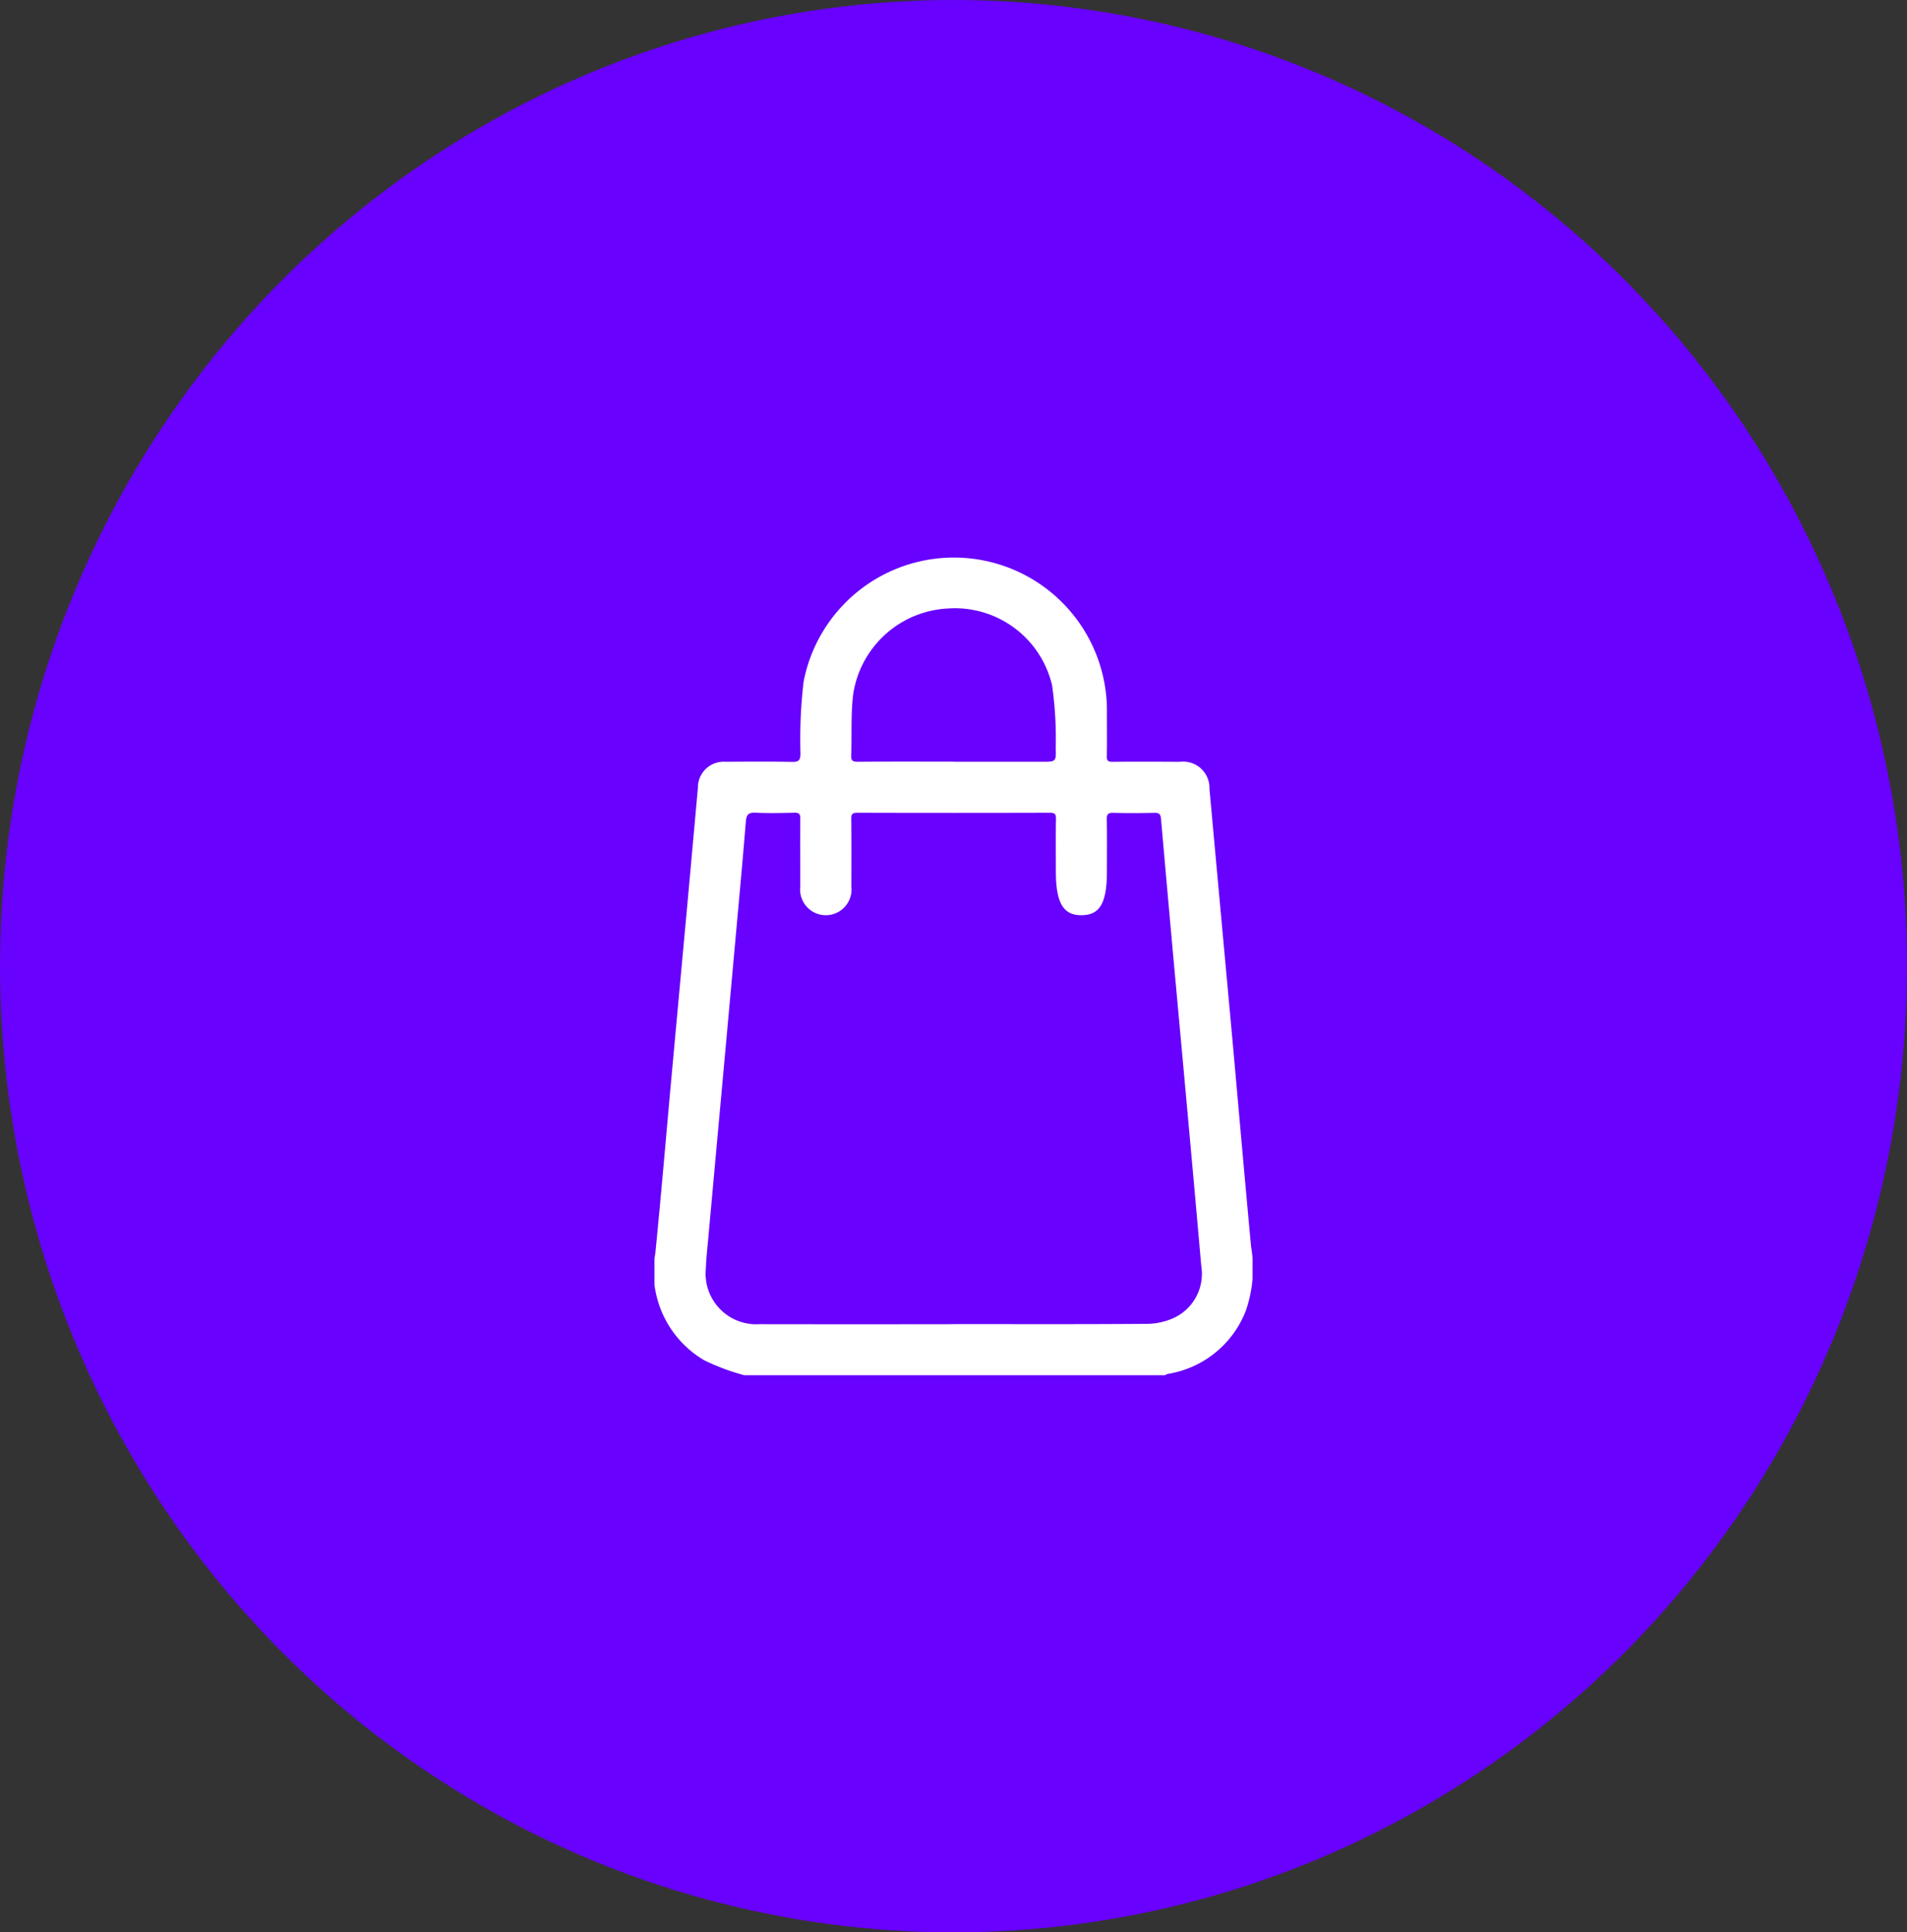 <svg xmlns="http://www.w3.org/2000/svg" xmlns:xlink="http://www.w3.org/1999/xlink" width="97.865" height="99.136" viewBox="0 0 97.865 99.136"><rect x="0" y="0" width="97.865" height="99.136" fill="#333333" stroke="none"/><defs><clipPath id="a"><rect width="30.694" height="41.971" fill="none"/></clipPath></defs><g transform="translate(-158.074 -3419.126)"><g transform="translate(158.074 3419.126)"><ellipse cx="48.933" cy="49.568" rx="48.933" ry="49.568" fill="#6801fd"/></g><g transform="translate(191.66 3447.709)"><g clip-path="url(#a)"><path d="M4.613,41.972a11.262,11.262,0,0,1-2.079-.778A5.267,5.267,0,0,1,.043,35.727c.293-2.921.538-5.846.805-8.769q.392-4.283.788-8.565.3-3.284.594-6.568A1.321,1.321,0,0,1,3.641,10.5c1.134-.006,2.268-.015,3.4.006.34.006.449-.053.453-.43A25.209,25.209,0,0,1,7.653,6.4,7.854,7.854,0,0,1,23.22,8c0,.738.01,1.476-.005,2.213-.005.237.07.292.3.289,1.147-.011,2.3-.006,3.443,0a1.35,1.35,0,0,1,1.524,1.387q.556,6.1,1.118,12.2c.342,3.766.667,7.534,1.02,11.3a6.6,6.6,0,0,1-.269,3.265,5.168,5.168,0,0,1-4.008,3.25.736.736,0,0,0-.166.079ZM15.35,39.349c3.292,0,6.583.012,9.874-.013a3.37,3.37,0,0,0,1.419-.3,2.492,2.492,0,0,0,1.419-2.664q-.3-3.427-.613-6.852-.39-4.3-.785-8.6-.34-3.752-.669-7.5c-.022-.256-.121-.308-.357-.3-.7.016-1.393.019-2.089,0-.267-.008-.341.066-.336.335.018.887.007,1.775.007,2.663,0,1.623-.36,2.245-1.3,2.253S20.6,17.739,20.6,16.131c0-.9-.01-1.8.006-2.7,0-.252-.059-.316-.314-.315q-4.937.014-9.875,0c-.247,0-.321.051-.318.311.016,1.161.01,2.322.006,3.483a1.319,1.319,0,1,1-2.621-.014c0-1.161-.007-2.322,0-3.483,0-.226-.052-.3-.289-.3-.669.016-1.34.031-2.007,0-.376-.019-.47.108-.5.466-.158,1.973-.343,3.943-.521,5.915q-.349,3.854-.7,7.707-.354,3.874-.706,7.748c-.047.517-.106,1.033-.124,1.551a2.6,2.6,0,0,0,2.758,2.853q4.978.008,9.956,0m0-28.854H19.9c.7,0,.717,0,.693-.7a19.52,19.52,0,0,0-.186-3.216,5.125,5.125,0,0,0-5.358-3.947A5.181,5.181,0,0,0,10.195,7.06c-.124,1.024-.057,2.071-.1,3.106-.01.27.069.336.335.334,1.639-.013,3.278-.006,4.917-.006" transform="translate(0 -0.001)" fill="#fff"/></g></g></g></svg>